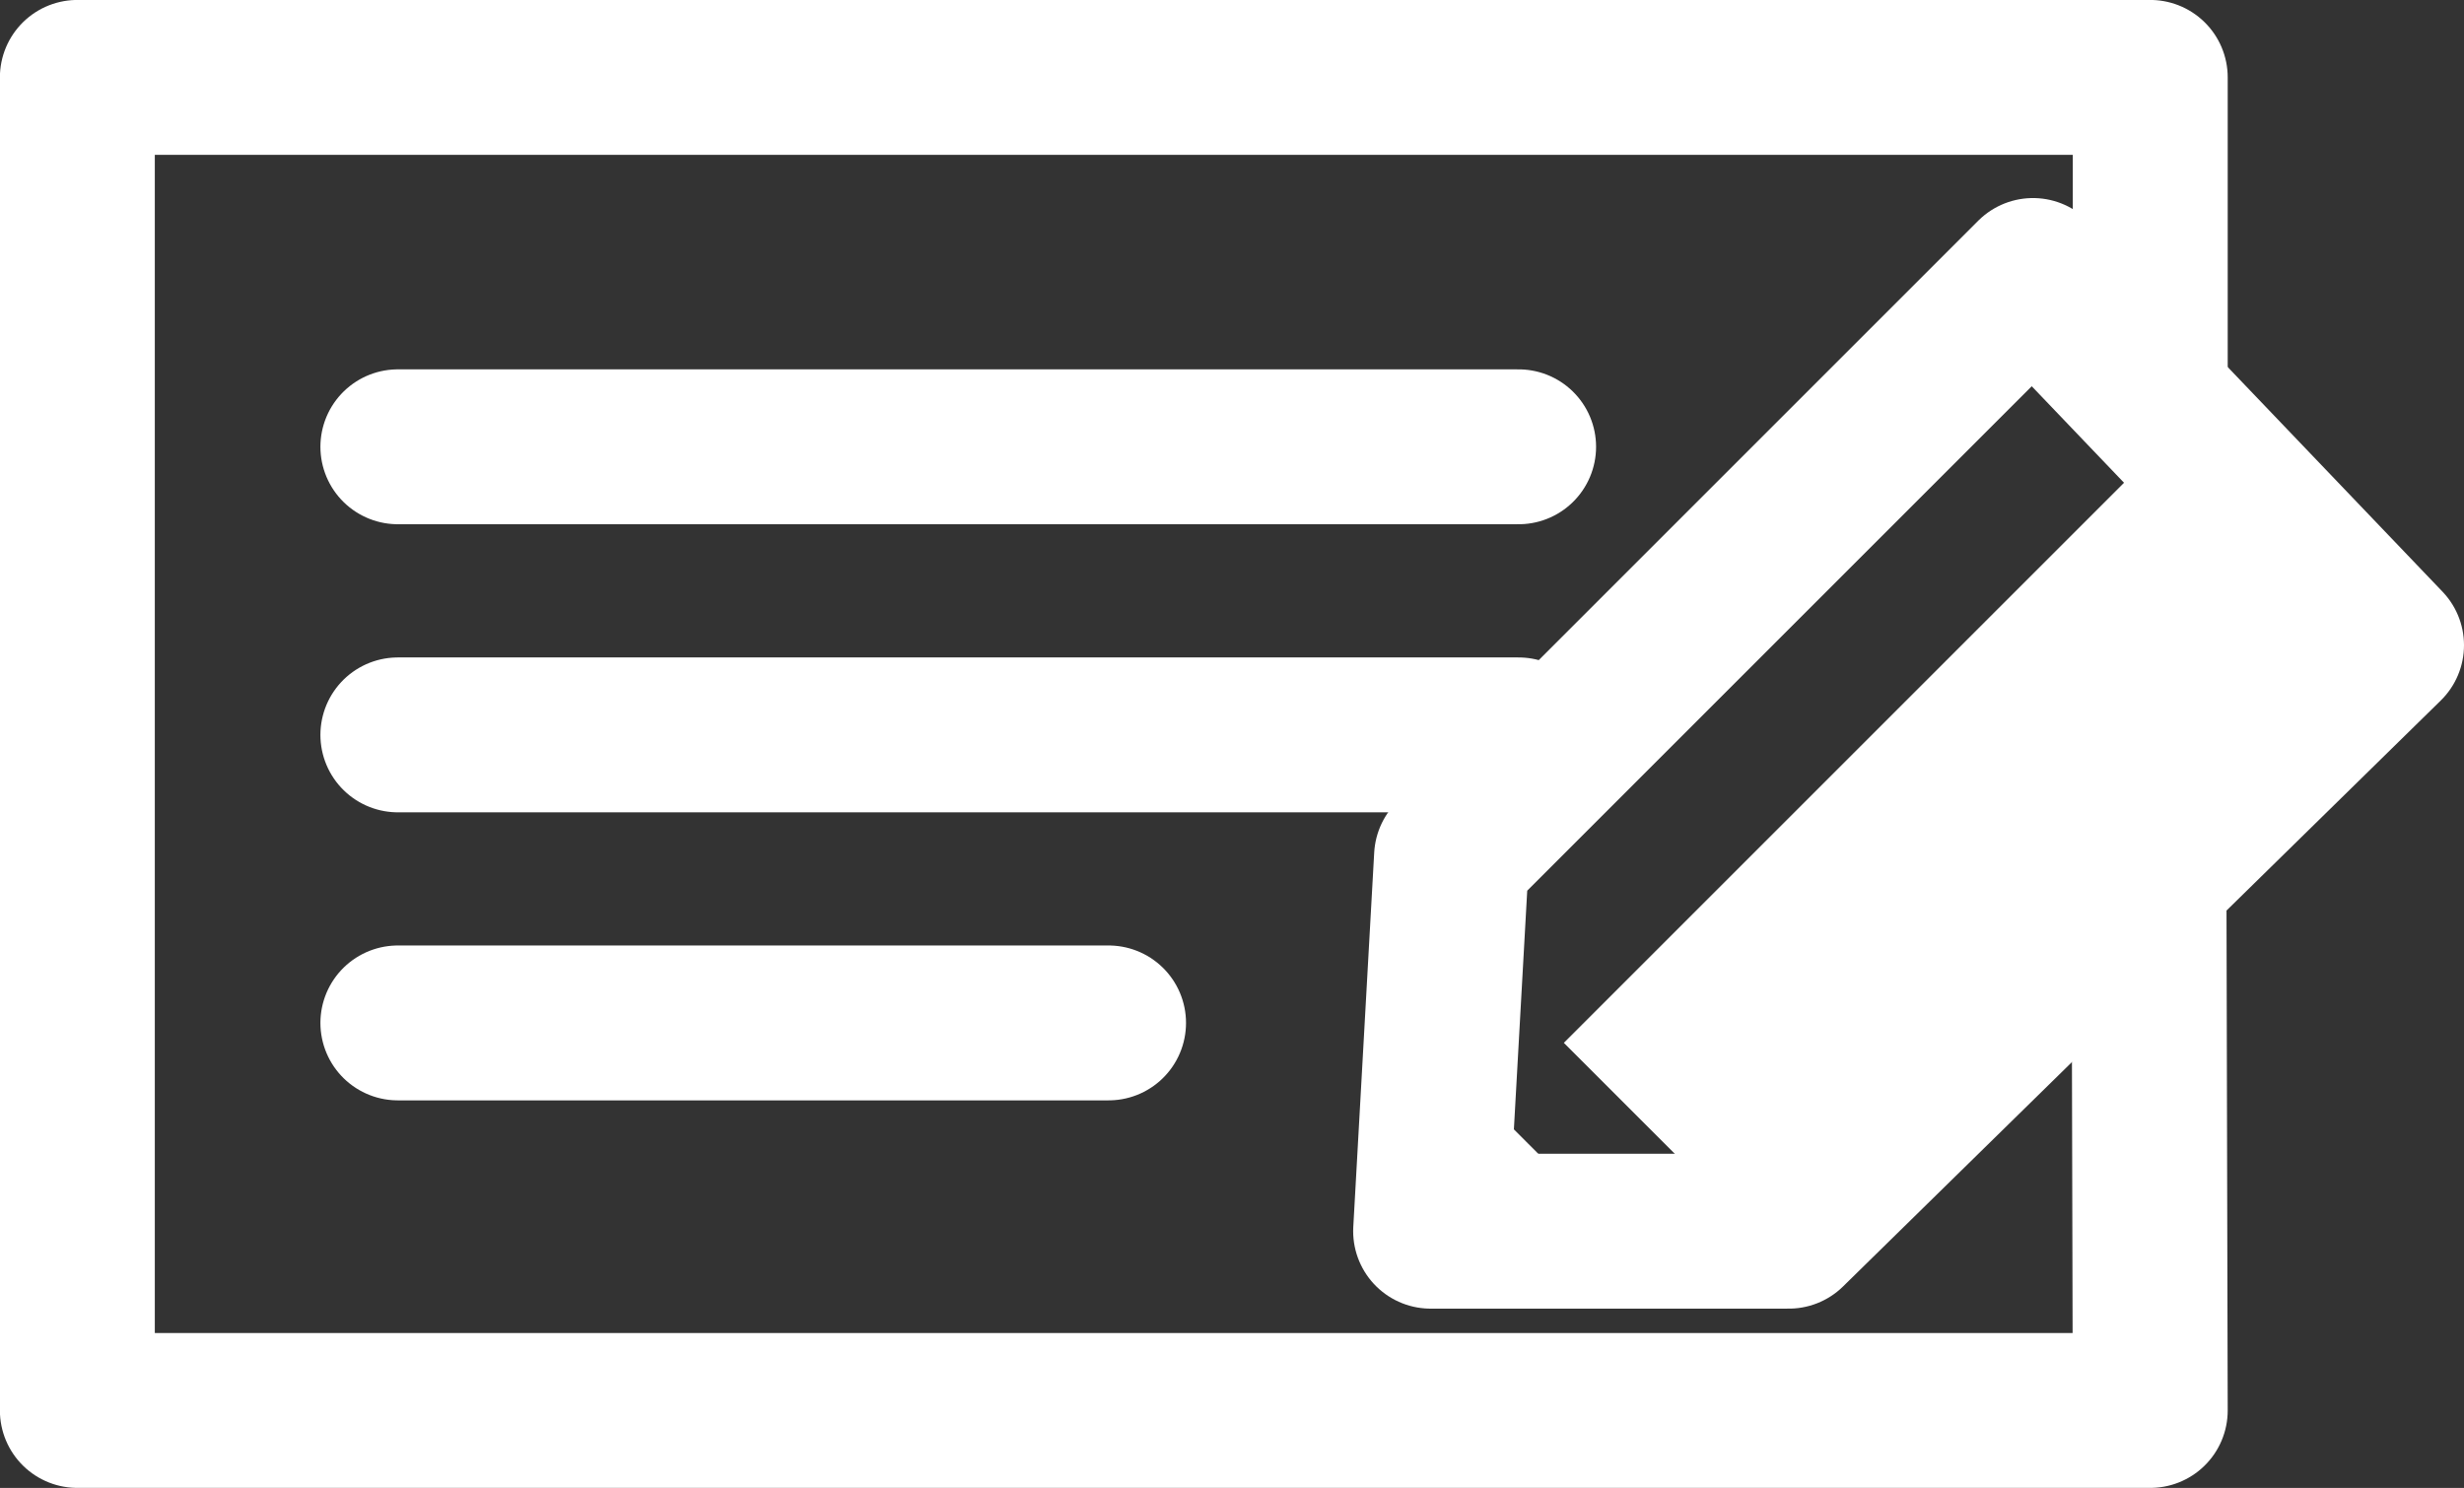 <svg xmlns="http://www.w3.org/2000/svg" width="47.717" height="28.82" viewBox="0 0 47.717 28.82"><rect x="0" y="0" width="47.717" height="28.82" fill="#333333" stroke="none"/><g transform="translate(2880.31 -2280.745)"><path d="M-2838.7,2295.122l.031,12.942h-40.143v-25.82h40.143v5.729" transform="translate(0 0)" fill="none" stroke="#fff" stroke-linecap="round" stroke-linejoin="round" stroke-width="3"/><line x2="21.704" transform="translate(-2872.605 2289.399)" fill="none" stroke="#fff" stroke-linecap="round" stroke-linejoin="round" stroke-width="3"/><line x2="21.704" transform="translate(-2872.605 2294.979)" fill="none" stroke="#fff" stroke-linecap="round" stroke-linejoin="round" stroke-width="3"/><line x2="13.763" transform="translate(-2872.605 2300.558)" fill="none" stroke="#fff" stroke-linecap="round" stroke-linejoin="round" stroke-width="3"/><g transform="translate(-2852.605 2286.081)"><path d="M-2822.952,2288.715l-11.26,11.26-.405,7.251h6.936l11.576-11.35Z" transform="translate(2834.617 -2288.715)" fill="none" stroke="#fff" stroke-linecap="round" stroke-linejoin="round" stroke-width="3"/><path d="M-2825.425,2309.276l-3.649-3.649,11.877-11.877,3.654,3.971S-2825.552,2309.276-2825.425,2309.276Z" transform="translate(2832.361 -2290.764)" fill="#fff" stroke="#fff" stroke-width="1"/><path d="M-2834.138,2315.6l2.61,2.611h-2.677S-2834.072,2315.663-2834.138,2315.6Z" transform="translate(2834.449 -2299.656)" fill="#fff" stroke="#fff" stroke-width="1"/></g></g></svg>